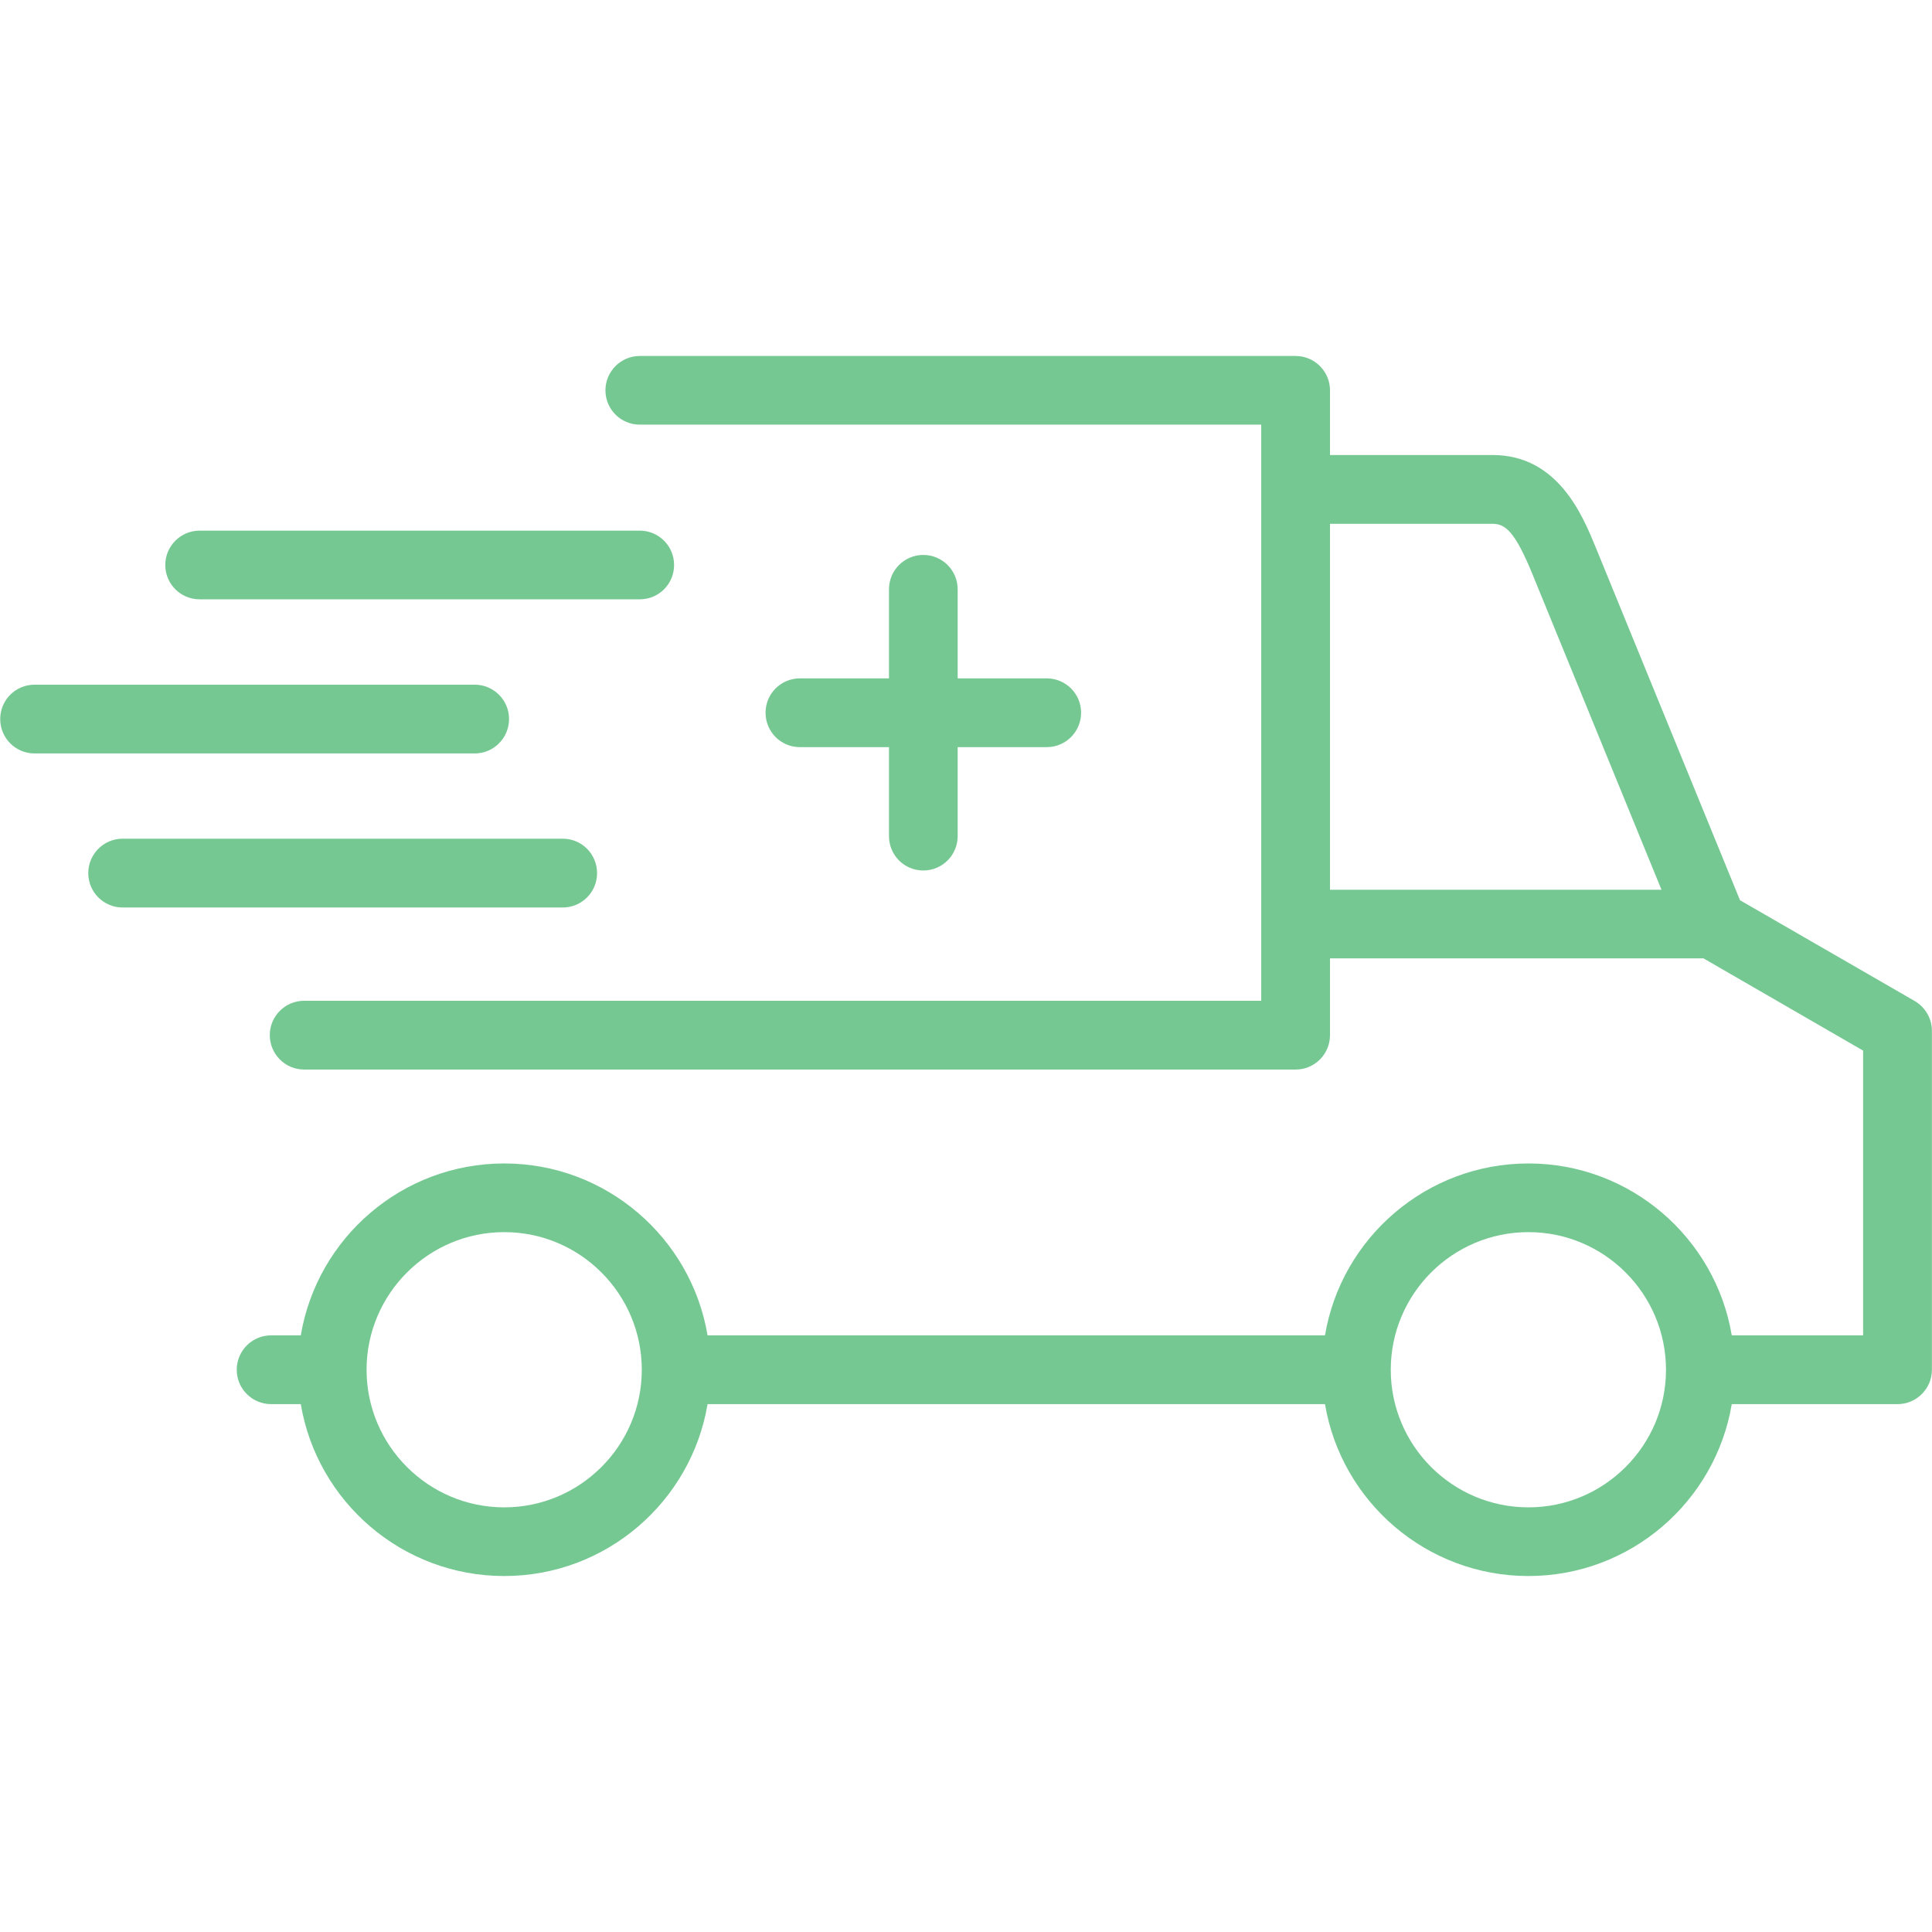<svg width="64" height="64" viewBox="0 0 64 64" fill="none" xmlns="http://www.w3.org/2000/svg">
<path fill-rule="evenodd" clip-rule="evenodd" d="M56.432 31.748H44.058V34.292C44.058 34.92 43.548 35.43 42.921 35.43H10.074C9.447 35.43 8.937 34.92 8.937 34.289C8.937 33.662 9.447 33.152 10.074 33.152H41.78V30.611V16.211V14.067H21.193C20.566 14.067 20.056 13.56 20.056 12.93C20.056 12.303 20.566 11.792 21.193 11.792H42.917C43.548 11.792 44.058 12.303 44.058 12.93V15.073H49.444C51.609 15.073 52.428 17.075 52.867 18.149L57.64 29.821L63.426 33.159C63.777 33.364 63.997 33.74 63.997 34.144V45.376C63.997 46.003 63.486 46.514 62.856 46.514H57.367C56.825 49.742 54.011 52.208 50.631 52.208C47.251 52.208 44.434 49.742 43.892 46.514H23.439C22.897 49.742 20.084 52.208 16.704 52.208C13.32 52.208 10.506 49.742 9.964 46.514H8.983C8.352 46.514 7.842 46.003 7.842 45.376C7.842 44.745 8.352 44.235 8.983 44.235H9.964C10.506 41.007 13.32 38.541 16.704 38.541C20.084 38.541 22.897 41.007 23.439 44.235H43.892C44.434 41.007 47.251 38.541 50.631 38.541C54.011 38.541 56.825 41.007 57.367 44.235H61.718V34.803L56.432 31.748ZM30.586 28.836C29.956 28.836 29.449 28.329 29.449 27.698V24.75H26.497C25.867 24.75 25.36 24.24 25.36 23.609C25.36 22.982 25.867 22.472 26.497 22.472H29.449V19.52C29.449 18.893 29.956 18.383 30.586 18.383C31.214 18.383 31.724 18.893 31.724 19.52V22.472H34.675C35.303 22.472 35.813 22.982 35.813 23.609C35.813 24.24 35.303 24.75 34.675 24.75H31.724V27.698C31.724 28.329 31.214 28.836 30.586 28.836ZM18.642 30.062H4.061C3.434 30.062 2.924 29.552 2.924 28.924C2.924 28.294 3.434 27.783 4.061 27.783H18.642C19.273 27.783 19.779 28.294 19.779 28.924C19.779 29.552 19.273 30.062 18.642 30.062ZM15.726 24.959H1.145C0.514 24.959 0.007 24.449 0.007 23.818C0.007 23.191 0.514 22.681 1.145 22.681H15.726C16.353 22.681 16.863 23.191 16.863 23.818C16.863 24.449 16.353 24.959 15.726 24.959ZM21.193 19.853H6.612C5.985 19.853 5.475 19.347 5.475 18.716C5.475 18.089 5.985 17.578 6.612 17.578H21.193C21.824 17.578 22.33 18.089 22.33 18.716C22.33 19.347 21.824 19.853 21.193 19.853ZM50.631 40.816C48.115 40.816 46.071 42.86 46.071 45.376C46.071 47.888 48.115 49.933 50.631 49.933C53.143 49.933 55.188 47.888 55.188 45.376C55.188 42.86 53.143 40.816 50.631 40.816ZM16.704 40.816C14.191 40.816 12.147 42.86 12.143 45.369V45.376V45.38C12.147 47.892 14.191 49.933 16.704 49.933C19.216 49.933 21.26 47.888 21.26 45.376C21.26 42.86 19.216 40.816 16.704 40.816ZM44.058 29.474H55.039L50.762 19.014C50.185 17.607 49.866 17.352 49.444 17.352H44.058V29.474Z" fill="#76C893"/>
</svg>
